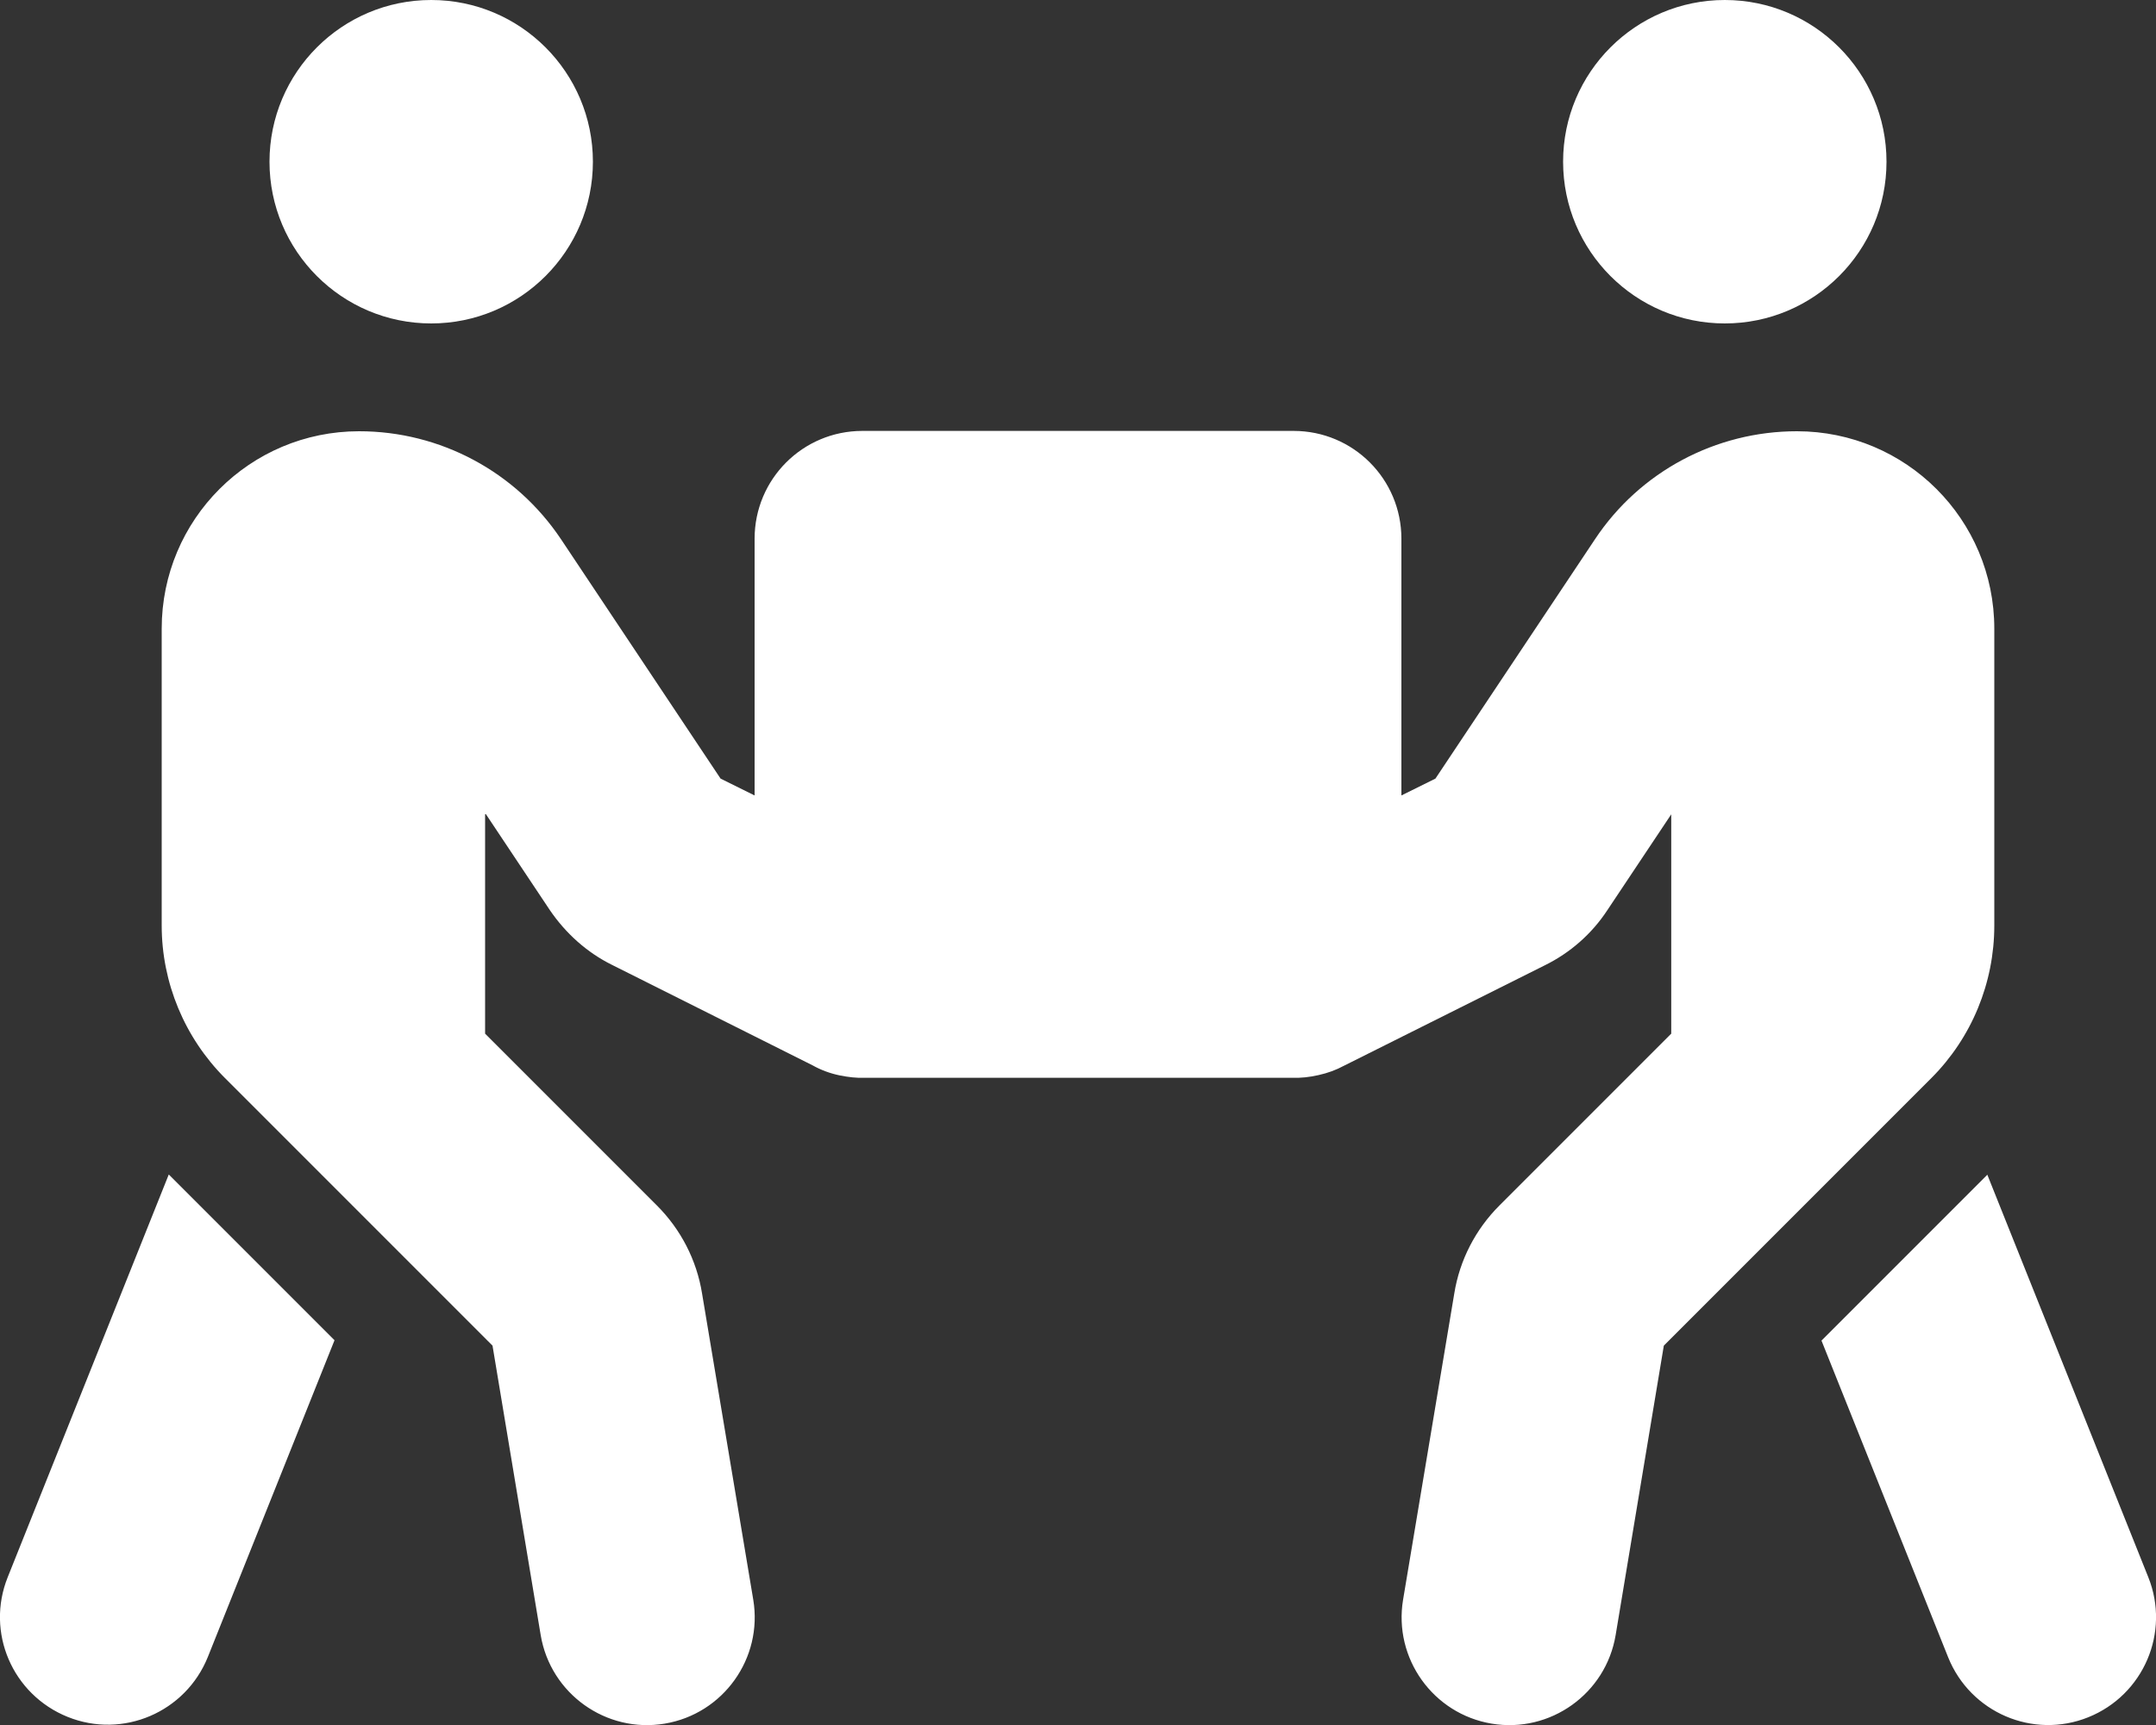 <?xml version="1.0" encoding="utf-8"?>
<!-- Generator: Adobe Illustrator 23.0.0, SVG Export Plug-In . SVG Version: 6.00 Build 0)  -->
<svg version="1.1" id="Ebene_1" xmlns="http://www.w3.org/2000/svg" xmlns:xlink="http://www.w3.org/1999/xlink" x="0px" y="0px"
	 viewBox="0 0 640 512" style="enable-background:new 0 0 640 512;" xml:space="preserve">
<rect x="0" y="0" width="640" height="512" fill="#333333" stroke="none"/>
<style type="text/css">
	.st0{fill:#FFFFFF;}
</style>
<path class="st0" d="M80,48c0-26.5,21.5-48,48-48s48,21.5,48,48s-21.5,48-48,48S80,74.5,80,48z M144,241.7v65.1l51,51
	c7.1,7.1,11.8,16.2,13.4,26.1l15.2,90.9c2.9,17.4-8.9,33.9-26.3,36.8c-17.4,2.9-33.9-8.9-36.8-26.3l-14.3-85.9L66.8,320
	c-12-12-18.8-28.3-18.8-45.3v-88.1c0-32.4,26.2-58.6,58.6-58.6c24.1,0,46.5,12,59.9,32l47.4,71.1l10.1,5v-76.2c0-17.7,14.3-32,32-32
	h128c17.7,0,32,14.3,32,32v76.2l10.1-5l47.4-71.1c13.3-20,35.8-32,59.9-32c32.4,0,58.6,26.2,58.6,58.6v88.1c0,17-6.7,33.3-18.7,45.3
	l-79.4,79.4l-14.3,85.9c-2.9,17.4-19.4,29.2-36.8,26.3c-17.4-2.9-29.2-19.4-26.3-36.8l15.2-90.9c1.6-9.9,6.3-19,13.4-26.1l51-51
	v-65.1l-19,28.5c-4.6,7-11,12.6-18.5,16.3L399,316.3c-2.4,1.3-4.9,2.2-7.6,2.8c-2.6,0.6-5.3,0.9-7.9,0.8H256.8
	c-2.5,0.1-5-0.2-7.5-0.7c-2.9-0.6-5.6-1.6-8.1-3l-59.5-29.8c-7.5-3.7-13.8-9.4-18.5-16.3l-19-28.5L144,241.7z M2.3,468.1l47.8-119.5
	l49.2,49.2l-37.6,94c-6.6,16.4-25.2,24.4-41.6,17.8C3.7,503-4.3,484.5,2.3,468.1z M512,0c26.5,0,48,21.5,48,48s-21.5,48-48,48
	c-26.5,0-48-21.5-48-48S485.5,0,512,0z M589.9,348.6l47.8,119.5c6.6,16.4-1.4,35-17.8,41.6c-16.4,6.6-35-1.4-41.6-17.8l-37.6-94
	l49.2-49.2L589.9,348.6z"/>
</svg>
